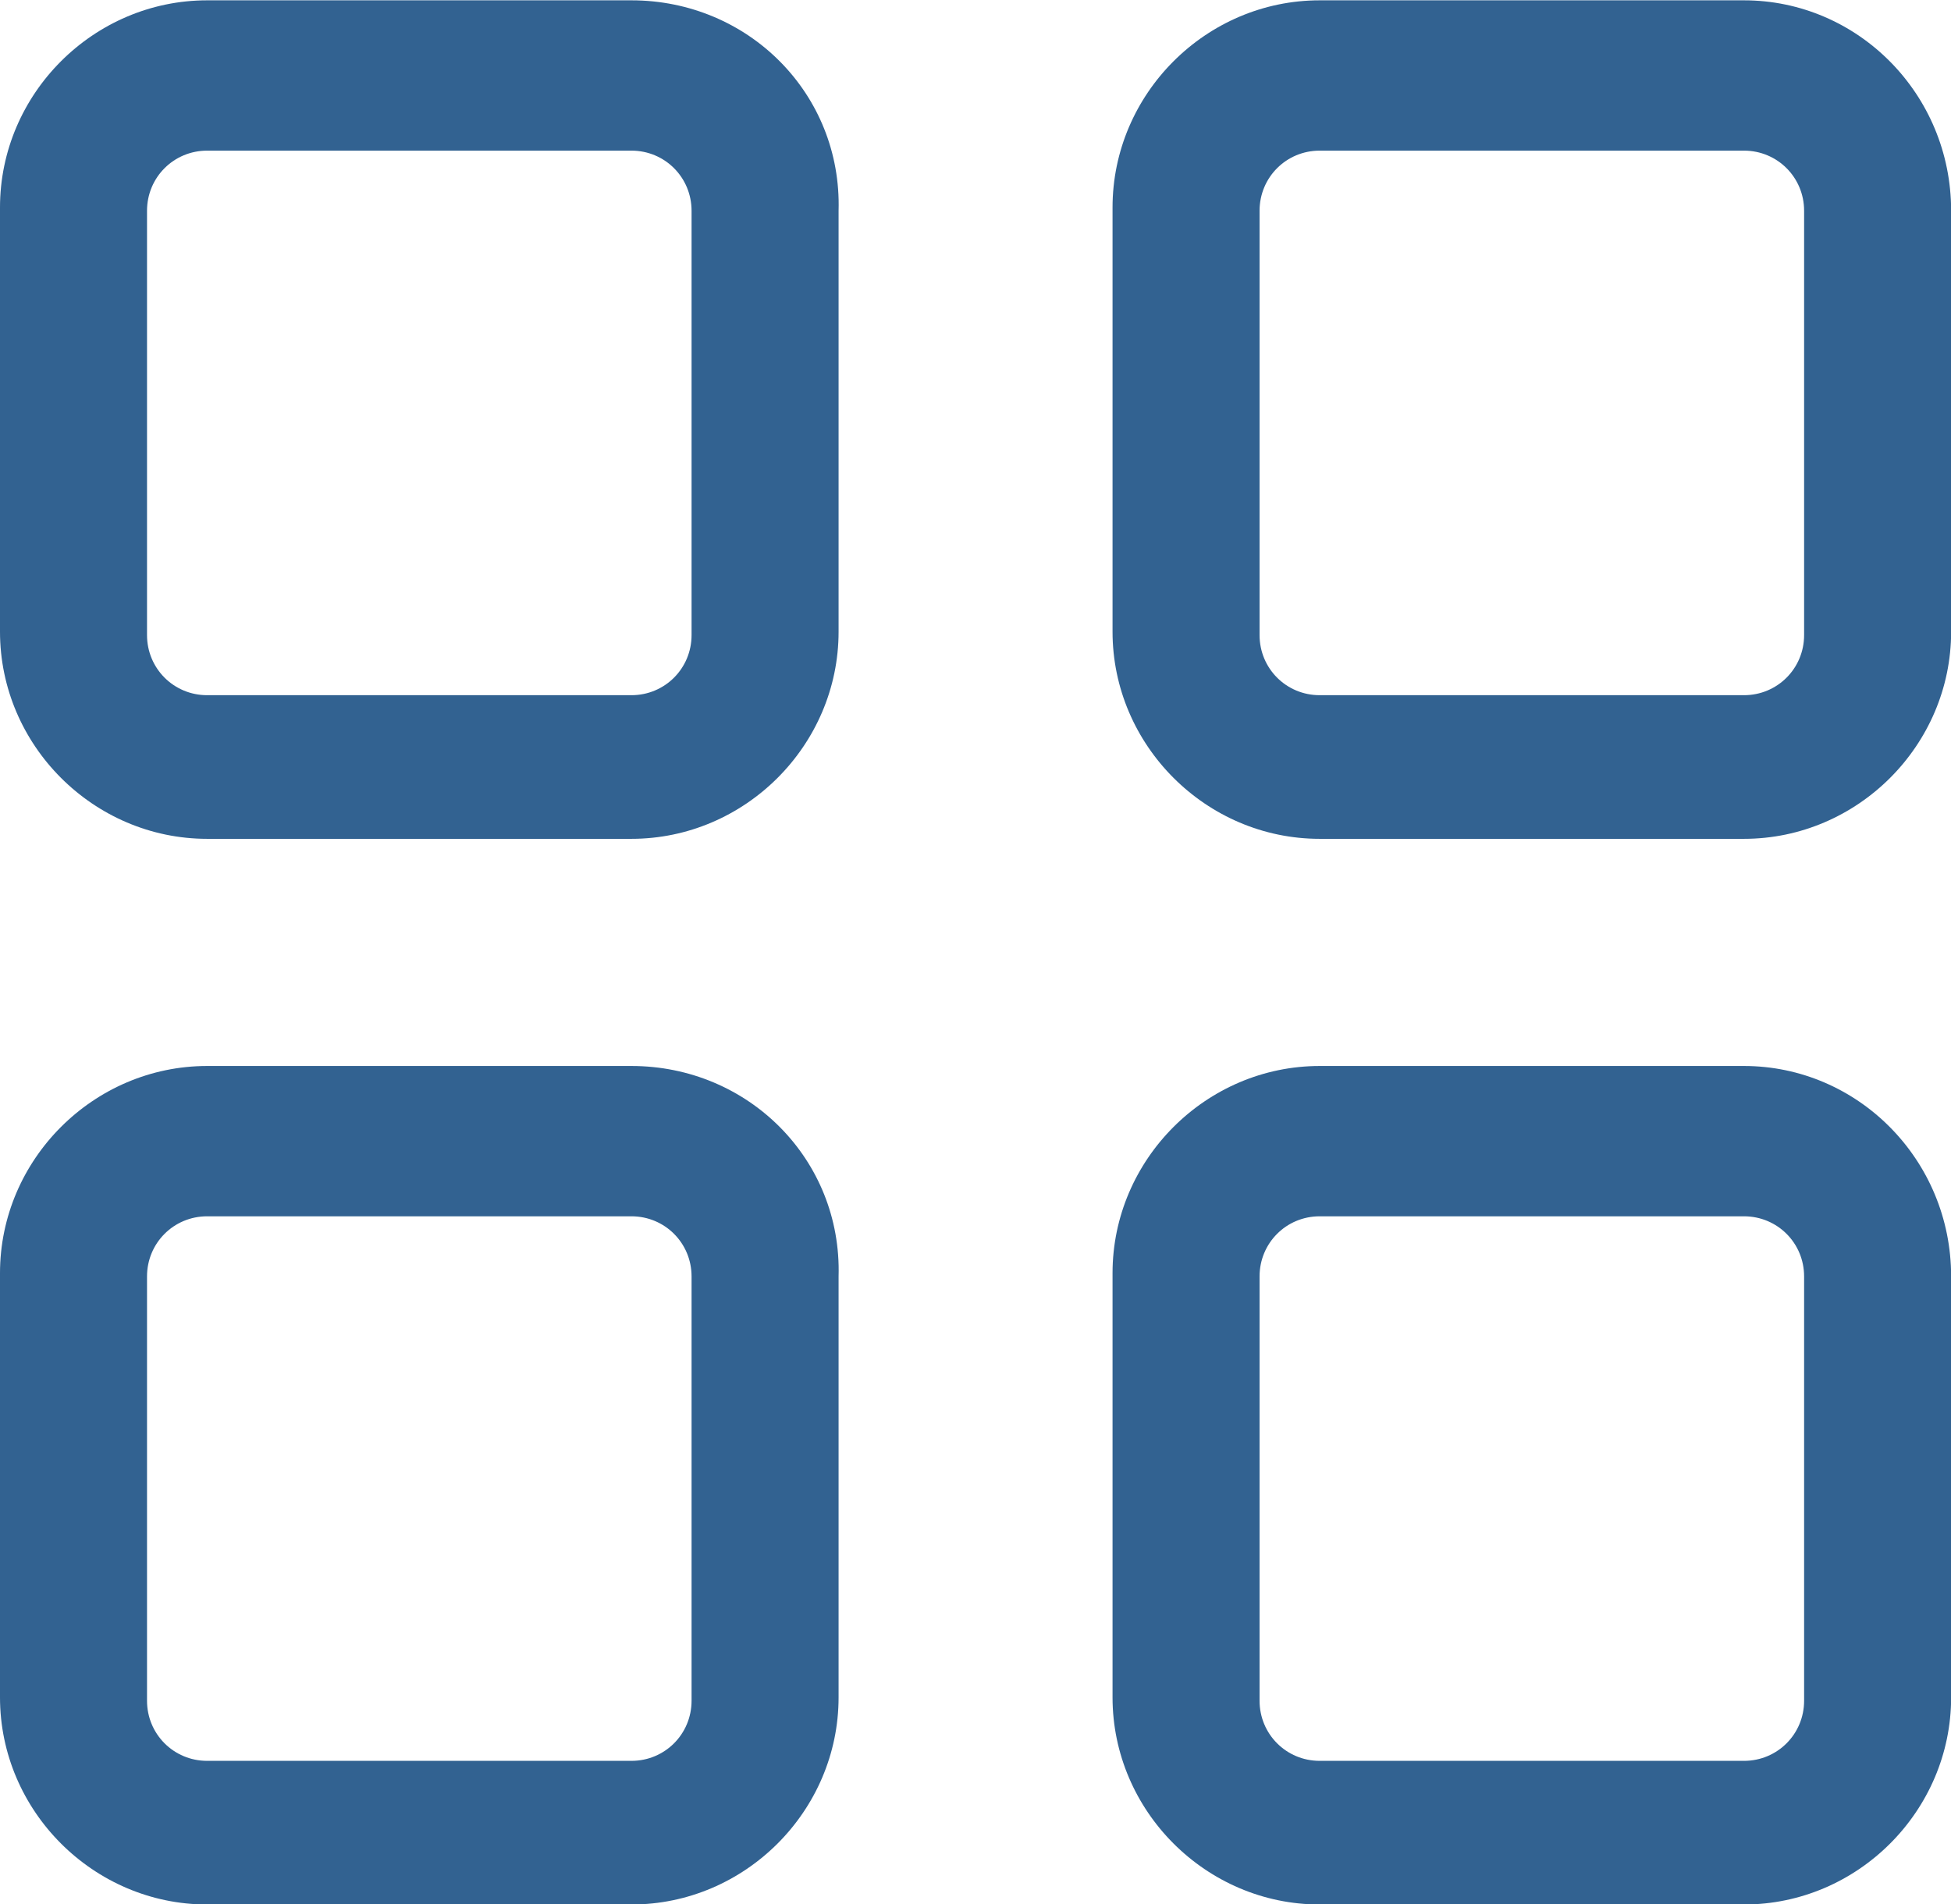 <svg xmlns="http://www.w3.org/2000/svg" fill="none" viewBox="0 0.3 30.11 29.39"><path d="M9.745 0.305H3.197C1.444 0.305 0 1.748 0 3.502V10.05C0 11.803 1.444 13.247 3.197 13.247H9.745C11.498 13.247 12.942 11.803 12.942 10.05V3.553C12.994 1.748 11.55 0.305 9.745 0.305ZM10.673 10.102C10.673 10.617 10.261 11.03 9.745 11.03H3.197C2.681 11.03 2.269 10.617 2.269 10.102V3.553C2.269 3.038 2.681 2.625 3.197 2.625H9.745C10.261 2.625 10.673 3.038 10.673 3.553V10.102Z" fill="#326291"></path><path d="M26.915 0.305H20.367C18.614 0.305 17.17 1.748 17.17 3.502V10.05C17.17 11.803 18.614 13.247 20.367 13.247H26.915C28.668 13.247 30.112 11.803 30.112 10.05V3.553C30.112 1.748 28.668 0.305 26.915 0.305ZM27.843 10.102C27.843 10.617 27.431 11.03 26.915 11.03H20.367C19.851 11.03 19.439 10.617 19.439 10.102V3.553C19.439 3.038 19.851 2.625 20.367 2.625H26.915C27.431 2.625 27.843 3.038 27.843 3.553V10.102Z" fill="#326291"></path><path d="M9.745 16.753H3.197C1.444 16.753 0 18.197 0 19.95V26.498C0 28.251 1.444 29.695 3.197 29.695H9.745C11.498 29.695 12.942 28.251 12.942 26.498V20.001C12.994 18.197 11.55 16.753 9.745 16.753ZM10.673 26.55C10.673 27.065 10.261 27.478 9.745 27.478H3.197C2.681 27.478 2.269 27.065 2.269 26.55V20.001C2.269 19.486 2.681 19.073 3.197 19.073H9.745C10.261 19.073 10.673 19.486 10.673 20.001V26.55Z" fill="#326291"></path><path d="M26.915 16.753H20.367C18.614 16.753 17.17 18.197 17.17 19.95V26.498C17.17 28.251 18.614 29.695 20.367 29.695H26.915C28.668 29.695 30.112 28.251 30.112 26.498V20.001C30.112 18.197 28.668 16.753 26.915 16.753ZM27.843 26.55C27.843 27.065 27.431 27.478 26.915 27.478H20.367C19.851 27.478 19.439 27.065 19.439 26.55V20.001C19.439 19.486 19.851 19.073 20.367 19.073H26.915C27.431 19.073 27.843 19.486 27.843 20.001V26.55Z" fill="#326291"></path></svg>